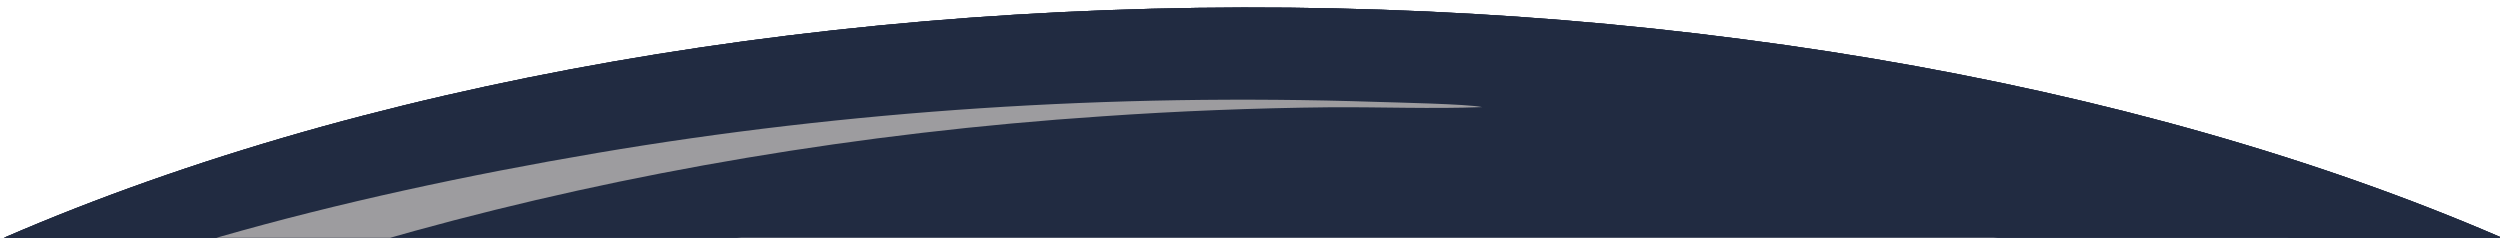 <svg height="181" width="1903" xmlns:xlink="http://www.w3.org/1999/xlink" xmlns="http://www.w3.org/2000/svg">
	<clipPath id="cl_c">
		<rect height="181" width="1903" y="8.0108643e-05" x="-6.1035156e-05"></rect>
	</clipPath>
	<g clip-path="url(#cl_c)">
		<path d="M98.063 783.259Q100.761 771.954 103.766 760.727Q106.744 749.278 110.004 737.905Q113.265 726.533 116.807 715.246Q120.348 703.958 124.168 692.761Q127.988 681.565 132.085 670.466Q136.182 659.368 140.552 648.375Q144.923 637.381 149.564 626.499Q154.206 615.618 159.116 604.854Q164.026 594.091 169.201 583.453Q174.376 572.814 179.814 562.308Q185.251 551.801 190.947 541.432Q196.643 531.063 202.595 520.839Q208.546 510.615 214.749 500.541Q220.952 490.467 227.403 480.551Q233.854 470.634 240.548 460.88Q247.243 451.126 254.177 441.541Q261.112 431.956 268.282 422.546Q275.451 413.136 282.852 403.906Q290.253 394.677 297.881 385.634Q305.508 376.591 313.357 367.739Q321.207 358.888 329.273 350.234Q337.339 341.58 345.617 333.128Q353.896 324.677 362.381 316.433Q370.866 308.19 379.553 300.159Q388.24 292.128 397.123 284.315Q406.007 276.502 415.081 268.912Q424.155 261.322 433.415 253.959Q442.675 246.596 452.114 239.464Q461.553 232.333 471.167 225.438Q480.78 218.543 490.561 211.888Q500.342 205.233 510.285 198.823Q520.228 192.413 530.327 186.251Q540.426 180.09 550.675 174.18Q560.805 168.362 571.076 162.795Q581.347 157.228 591.752 151.915Q602.156 146.603 612.689 141.549Q623.221 136.494 633.875 131.701Q644.528 126.907 655.297 122.378Q666.066 117.848 676.943 113.585Q687.819 109.322 698.798 105.329Q709.776 101.335 720.85 97.613Q731.924 93.891 743.086 90.443Q754.248 86.994 765.491 83.822Q776.735 80.65 788.053 77.756Q799.371 74.862 810.757 72.247Q822.143 69.632 833.59 67.299Q845.037 64.966 856.538 62.915Q868.039 60.864 879.587 59.098Q891.135 57.331 902.724 55.849Q914.312 54.367 925.933 53.172Q937.554 51.976 949.201 51.066Q960.848 50.157 972.513 49.535Q984.179 48.913 995.857 48.578Q1007.53 48.244 1019.22 48.197Q1030.9 48.15 1042.58 48.391Q1054.26 48.632 1065.93 49.161Q1077.6 49.69 1089.25 50.506Q1100.91 51.322 1112.54 52.424Q1124.17 53.527 1135.77 54.916Q1147.37 56.305 1158.93 57.979Q1170.49 59.653 1182.01 61.612Q1193.53 63.57 1204.99 65.812Q1216.46 68.053 1227.86 70.577Q1239.27 73.1 1250.61 75.903Q1261.95 78.707 1273.22 81.789Q1284.46 84.823 1295.63 88.132Q1306.79 91.441 1317.87 95.024Q1328.95 98.607 1339.93 102.461Q1350.92 106.316 1361.81 110.439Q1372.7 114.563 1383.48 118.954Q1394.27 123.344 1404.94 127.999Q1415.61 132.653 1426.17 137.569Q1436.72 142.485 1447.15 147.659Q1457.58 152.833 1467.89 158.263Q1478.19 163.692 1488.35 169.373Q1498.51 175.054 1508.53 180.984Q1518.55 186.913 1528.43 193.088Q1538.3 199.262 1548.01 205.678Q1557.73 212.093 1567.29 218.746Q1576.84 225.399 1586.23 232.285Q1595.62 239.171 1604.84 246.286Q1614.06 253.4 1623.1 260.74Q1632.13 268.08 1640.99 275.639Q1649.85 283.199 1658.51 290.975Q1667.18 298.75 1675.65 306.737Q1684.13 314.723 1692.4 322.916Q1700.67 331.109 1708.74 339.502Q1716.81 347.896 1724.67 356.486Q1732.53 365.076 1740.18 373.856Q1747.83 382.637 1755.26 391.603Q1762.69 400.57 1769.89 409.716Q1777.1 418.862 1784.07 428.183Q1791.05 437.504 1797.8 446.994Q1804.55 456.484 1811.06 466.137Q1817.57 475.79 1823.84 485.6Q1830.11 495.41 1836.14 505.372Q1842.17 515.334 1847.95 525.441Q1854.76 537.472 1861.24 549.682Q1867.72 561.893 1873.87 574.274Q1880.01 586.655 1885.83 599.198Q1891.64 611.741 1897.1 624.437Q1902.57 637.133 1907.7 649.972Q1912.82 662.811 1917.6 675.783Q1922.37 688.756 1926.79 701.854Q1931.21 714.951 1935.28 728.163C1938.11 737.071 1946.08 757.866 1943.84 766.122C1955.64 777.488 1978.8 941.403 1979.85 969.041C1979.95 971.604 1979.56 973.842 1977.84 975.838L1975.72 976.77C1972.89 978.258 1969.39 978.208 1966.25 978.282C1953.03 978.596 1939.68 977.908 1926.43 977.89L1825.62 977.842C1773.76 977.834 1721.5 979.271 1669.68 977.977C1657.03 979.601 1642.32 977.976 1629.43 977.963L1533.62 977.823C1533.88 977.268 1534.03 976.746 1534.13 976.141C1534.78 972.299 1533.92 969.011 1531.69 965.872C1531.77 965.295 1531.78 965.269 1531.81 964.606C1532.22 955.801 1512.1 903.354 1505.6 896.168C1505 888.412 1495.74 872.719 1492.01 865.427Q1488.86 859.197 1485.55 853.047Q1482.25 846.898 1478.79 840.831Q1475.33 834.765 1471.73 828.785Q1468.12 822.806 1464.37 816.917Q1460.62 811.028 1456.73 805.234Q1452.83 799.439 1448.79 793.742Q1444.76 788.046 1440.58 782.45Q1436.4 776.855 1432.09 771.364Q1427.78 765.873 1423.33 760.49Q1418.88 755.108 1414.31 749.836Q1409.73 744.564 1405.02 739.407Q1400.31 734.25 1395.48 729.211Q1390.65 724.172 1385.69 719.253Q1380.74 714.334 1375.66 709.539Q1370.59 704.744 1365.4 700.076Q1360.21 695.407 1354.9 690.868Q1350.15 686.858 1345.31 682.965Q1340.47 679.071 1335.53 675.297Q1330.6 671.523 1325.57 667.87Q1320.54 664.217 1315.43 660.687Q1310.32 657.158 1305.12 653.754Q1299.92 650.35 1294.64 647.074Q1289.36 643.797 1284 640.651Q1278.65 637.504 1273.21 634.488Q1267.78 631.473 1262.28 628.591Q1256.77 625.708 1251.2 622.961Q1245.62 620.214 1239.99 617.603Q1234.35 614.992 1228.65 612.519Q1222.95 610.046 1217.19 607.713Q1211.43 605.38 1205.61 603.188Q1199.8 600.995 1193.94 598.945Q1188.07 596.895 1182.16 594.988Q1176.24 593.082 1170.28 591.32Q1164.33 589.557 1158.33 587.941Q1152.33 586.324 1146.29 584.854Q1140.25 583.384 1134.18 582.062Q1128.11 580.739 1122.01 579.565Q1115.91 578.391 1109.78 577.365Q1103.65 576.34 1097.5 575.464Q1091.35 574.588 1085.18 573.863Q1079 573.137 1072.82 572.561Q1066.63 571.986 1060.43 571.561Q1054.23 571.137 1048.03 570.864Q1041.82 570.59 1035.61 570.468Q1029.39 570.346 1023.18 570.375Q1016.97 570.404 1010.76 570.584Q1004.54 570.764 998.339 571.096Q992.135 571.427 985.94 571.91Q979.53 572.435 973.135 573.117Q966.739 573.798 960.363 574.637Q953.986 575.475 947.632 576.469Q941.277 577.463 934.949 578.613Q928.622 579.763 922.324 581.067Q916.026 582.371 909.762 583.83Q903.498 585.288 897.271 586.9Q891.045 588.511 884.86 590.274Q878.675 592.038 872.535 593.953Q866.395 595.867 860.304 597.932Q854.213 599.996 848.174 602.209Q842.135 604.422 836.152 606.782Q830.169 609.143 824.246 611.649Q818.323 614.156 812.463 616.806Q806.603 619.457 800.81 622.251Q795.017 625.044 789.294 627.979Q783.571 630.913 777.922 633.987Q772.272 637.061 766.7 640.273Q761.128 643.484 755.636 646.831Q750.144 650.179 744.735 653.659Q739.327 657.14 734.006 660.752Q728.684 664.364 723.453 668.106Q718.222 671.847 713.084 675.716Q707.946 679.584 702.904 683.578Q697.863 687.571 692.92 691.687Q687.978 695.802 683.138 700.038Q678.298 704.273 673.563 708.626Q668.829 712.979 664.202 717.447Q659.576 721.914 655.06 726.494Q650.544 731.073 646.142 735.762Q641.74 740.451 637.454 745.247Q633.168 750.042 629.001 754.941C588.55 802.325 558.559 856.042 534.524 913.316C528.371 927.978 524.372 945.85 517.875 959.508C517.068 965.519 515.05 971.451 513.405 977.28C508.449 977.279 503.238 977.623 498.317 977.178C463.09 979.313 426.832 977.648 391.491 977.736C360.858 977.813 329.223 979.791 298.74 977.769C257.402 978.952 215.706 978.134 174.324 978.146C140.433 978.157 105.919 979.361 72.113 977.206C69.61 972.848 72.465 957.914 72.943 952.172C77.703 895.025 85.216 839.199 98.063 783.259Z" transform="matrix(1.495 0 0 0.718 -577.24 -28.912)" fill="#212B41"></path>
		<path d="M98.063 783.259Q100.761 771.954 103.766 760.727Q106.744 749.278 110.004 737.905Q113.265 726.533 116.807 715.246Q120.348 703.958 124.168 692.761Q127.988 681.565 132.085 670.466Q136.182 659.368 140.552 648.375Q144.923 637.381 149.564 626.499Q154.206 615.618 159.116 604.854Q164.026 594.091 169.201 583.453Q174.376 572.814 179.814 562.308Q185.251 551.801 190.947 541.432Q196.643 531.063 202.595 520.839Q208.546 510.615 214.749 500.541Q220.952 490.467 227.403 480.551Q233.854 470.634 240.548 460.88Q247.243 451.126 254.177 441.541Q261.112 431.956 268.282 422.546Q275.451 413.136 282.852 403.906Q290.253 394.677 297.881 385.634Q305.508 376.591 313.357 367.739Q321.207 358.888 329.273 350.234Q337.339 341.58 345.617 333.128Q353.896 324.677 362.381 316.433Q370.866 308.19 379.553 300.159Q388.24 292.128 397.123 284.315Q406.007 276.502 415.081 268.912Q424.155 261.322 433.415 253.959Q442.675 246.596 452.114 239.464Q461.553 232.333 471.167 225.438Q480.78 218.543 490.561 211.888Q500.342 205.233 510.285 198.823Q520.228 192.413 530.327 186.251Q540.426 180.09 550.675 174.18Q560.805 168.362 571.076 162.795Q581.347 157.228 591.752 151.915Q602.156 146.603 612.689 141.549Q623.221 136.494 633.875 131.701Q644.528 126.907 655.297 122.378Q666.066 117.848 676.943 113.585Q687.819 109.322 698.798 105.329Q709.776 101.335 720.85 97.613Q731.924 93.891 743.086 90.443Q754.248 86.994 765.491 83.822Q776.735 80.65 788.053 77.756Q799.371 74.862 810.757 72.247Q822.143 69.632 833.59 67.299Q845.037 64.966 856.538 62.915Q868.039 60.864 879.587 59.098Q891.135 57.331 902.724 55.849Q914.312 54.367 925.933 53.172Q937.554 51.976 949.201 51.066Q960.848 50.157 972.513 49.535Q984.179 48.913 995.857 48.578Q1007.53 48.244 1019.22 48.197Q1030.9 48.15 1042.58 48.391Q1054.26 48.632 1065.93 49.161Q1077.6 49.69 1089.25 50.506Q1100.91 51.322 1112.54 52.424Q1124.17 53.527 1135.77 54.916Q1147.37 56.305 1158.93 57.979Q1170.49 59.653 1182.01 61.612Q1193.53 63.57 1204.99 65.812Q1216.46 68.053 1227.86 70.577Q1239.27 73.1 1250.61 75.903Q1261.95 78.707 1273.22 81.789Q1284.46 84.823 1295.63 88.132Q1306.79 91.441 1317.87 95.024Q1328.95 98.607 1339.93 102.461Q1350.92 106.316 1361.81 110.439Q1372.7 114.563 1383.48 118.954Q1394.27 123.344 1404.94 127.999Q1415.61 132.653 1426.17 137.569Q1436.72 142.485 1447.15 147.659Q1457.58 152.833 1467.89 158.263Q1478.19 163.692 1488.35 169.373Q1498.51 175.054 1508.53 180.984Q1518.55 186.913 1528.43 193.088Q1538.3 199.262 1548.01 205.678Q1557.73 212.093 1567.29 218.746Q1576.84 225.399 1586.23 232.285Q1595.62 239.171 1604.84 246.286Q1614.06 253.4 1623.1 260.74Q1632.13 268.08 1640.99 275.639Q1649.85 283.199 1658.51 290.975Q1667.18 298.75 1675.65 306.737Q1684.13 314.723 1692.4 322.916Q1700.67 331.109 1708.74 339.502Q1716.81 347.896 1724.67 356.486Q1732.53 365.076 1740.18 373.856Q1747.83 382.637 1755.26 391.603Q1762.69 400.57 1769.89 409.716Q1777.1 418.862 1784.07 428.183Q1791.05 437.504 1797.8 446.994Q1804.55 456.484 1811.06 466.137Q1817.57 475.79 1823.84 485.6Q1830.11 495.41 1836.14 505.372Q1842.17 515.334 1847.95 525.441Q1854.76 537.472 1861.24 549.682Q1867.72 561.893 1873.87 574.274Q1880.01 586.655 1885.83 599.198Q1891.64 611.741 1897.1 624.437Q1902.57 637.133 1907.7 649.972Q1912.82 662.811 1917.6 675.783Q1922.37 688.756 1926.79 701.854Q1931.21 714.951 1935.28 728.163C1938.11 737.071 1946.08 757.866 1943.84 766.122C1955.64 777.488 1978.8 941.403 1979.85 969.041C1979.95 971.604 1979.56 973.842 1977.84 975.838L1975.72 976.77C1976.52 975.02 1977.12 973.444 1977.16 971.484C1977.35 961.579 1958.73 915.018 1953.81 901.713C1896.6 746.913 1821.25 607.4 1703.33 489.862C1561.79 348.772 1370.03 251.229 1168.87 240.598C1140.81 239.116 1112.26 240.117 1084.27 242.412C1064.39 244.041 1044.69 246.849 1024.72 246.878C1008.3 243.795 967.649 247.178 949.221 249.043Q943.014 249.702 936.818 250.458Q930.622 251.213 924.438 252.066Q918.255 252.918 912.085 253.867Q905.916 254.816 899.762 255.861Q893.608 256.906 887.471 258.047Q881.334 259.188 875.216 260.424Q869.098 261.661 863 262.993Q856.901 264.326 850.825 265.753Q844.748 267.18 838.694 268.702Q832.641 270.224 826.612 271.84Q820.583 273.456 814.58 275.166Q808.576 276.877 802.601 278.68Q796.625 280.484 790.678 282.381Q784.731 284.278 778.815 286.268Q772.899 288.257 767.014 290.339Q761.129 292.42 755.278 294.594Q749.427 296.767 743.61 299.031Q737.793 301.296 732.012 303.651Q726.231 306.006 720.488 308.451Q714.745 310.896 709.041 313.43Q703.336 315.964 697.672 318.588Q692.008 321.211 686.386 323.922Q680.763 326.633 675.184 329.432Q669.605 332.231 664.07 335.116Q658.535 338.002 653.045 340.974Q647.556 343.945 642.114 347.002Q636.672 350.059 631.278 353.201Q625.884 356.342 620.54 359.568Q615.196 362.793 609.903 366.102Q604.61 369.41 599.369 372.801Q594.129 376.192 588.941 379.664Q583.754 383.136 578.622 386.689Q569.067 393.226 559.658 399.971Q550.248 406.715 540.988 413.664Q531.728 420.612 522.623 427.762Q513.517 434.911 504.57 442.258Q495.622 449.604 486.838 457.145Q478.053 464.686 469.436 472.416Q460.818 480.147 452.372 488.065Q443.925 495.982 435.654 504.082Q427.383 512.182 419.29 520.461Q411.198 528.74 403.289 537.194Q395.38 545.648 387.657 554.273Q379.934 562.898 372.402 571.69Q364.87 580.482 357.532 589.436Q350.194 598.39 343.053 607.503Q335.912 616.615 328.972 625.882Q322.033 635.148 315.297 644.564Q308.562 653.98 302.034 663.541Q295.506 673.102 289.188 682.804Q282.871 692.505 276.767 702.342Q270.663 712.18 264.776 722.148Q258.889 732.116 253.221 742.211Q247.553 752.305 242.107 762.522Q236.661 772.738 231.44 783.071Q226.219 793.403 221.225 803.848Q216.231 814.292 211.466 824.843Q206.701 835.395 202.169 846.047Q197.636 856.7 193.337 867.45Q189.039 878.199 184.976 889.04Q180.913 899.88 177.089 910.807Q173.264 921.734 169.679 932.742Q166.094 943.75 162.751 954.834Q159.407 965.918 156.307 977.072C172.178 977.217 295.504 975.156 298.74 977.769C257.402 978.952 215.706 978.134 174.324 978.146C140.433 978.157 105.919 979.361 72.113 977.206C69.61 972.848 72.465 957.914 72.943 952.172C77.703 895.025 85.216 839.199 98.063 783.259Z" transform="matrix(1.495 0 0 0.718 -577.24 -28.912)" fill="#212B41"></path>
		<path d="M98.063 783.259Q100.761 771.954 103.766 760.727Q106.744 749.278 110.004 737.905Q113.265 726.533 116.807 715.246Q120.348 703.958 124.168 692.761Q127.988 681.565 132.085 670.466Q136.182 659.368 140.552 648.375Q144.923 637.381 149.564 626.499Q154.206 615.618 159.116 604.854Q164.026 594.091 169.201 583.453Q174.376 572.814 179.814 562.308Q185.251 551.801 190.947 541.432Q196.643 531.063 202.595 520.839Q208.546 510.615 214.749 500.541Q220.952 490.467 227.403 480.551Q233.854 470.634 240.548 460.88Q247.243 451.126 254.177 441.541Q261.112 431.956 268.282 422.546Q275.451 413.136 282.852 403.906Q290.253 394.677 297.881 385.634Q305.508 376.591 313.357 367.739Q321.207 358.888 329.273 350.234Q337.339 341.58 345.617 333.128Q353.896 324.677 362.381 316.433Q370.866 308.19 379.553 300.159Q388.24 292.128 397.123 284.315Q406.007 276.502 415.081 268.912Q424.155 261.322 433.415 253.959Q442.675 246.596 452.114 239.464Q461.553 232.333 471.167 225.438Q480.78 218.543 490.561 211.888Q500.342 205.233 510.285 198.823Q520.228 192.413 530.327 186.251Q540.426 180.09 550.675 174.18Q560.805 168.362 571.076 162.795Q581.347 157.228 591.752 151.915Q602.156 146.603 612.689 141.549Q623.221 136.494 633.875 131.701Q644.528 126.907 655.297 122.378Q666.066 117.848 676.943 113.585Q687.819 109.322 698.798 105.329Q709.776 101.335 720.85 97.613Q731.924 93.891 743.086 90.443Q754.248 86.994 765.491 83.822Q776.735 80.65 788.053 77.756Q799.371 74.862 810.757 72.247Q822.143 69.632 833.59 67.299Q845.037 64.966 856.538 62.915Q868.039 60.864 879.587 59.098Q891.135 57.331 902.724 55.849Q914.312 54.367 925.933 53.172Q937.554 51.976 949.201 51.066Q960.848 50.157 972.513 49.535Q984.179 48.913 995.857 48.578Q1007.53 48.244 1019.22 48.197Q1030.9 48.15 1042.58 48.391Q1054.26 48.632 1065.93 49.161Q1077.6 49.69 1089.25 50.506Q1100.91 51.322 1112.54 52.424Q1124.17 53.527 1135.77 54.916Q1147.37 56.305 1158.93 57.979Q1170.49 59.653 1182.01 61.612Q1193.53 63.57 1204.99 65.812Q1216.46 68.053 1227.86 70.577Q1239.27 73.1 1250.61 75.903Q1261.95 78.707 1273.22 81.789Q1284.46 84.823 1295.63 88.132Q1306.79 91.441 1317.87 95.024Q1328.95 98.607 1339.93 102.461Q1350.92 106.316 1361.81 110.439Q1372.7 114.563 1383.48 118.954Q1394.27 123.344 1404.94 127.999Q1415.61 132.653 1426.17 137.569Q1436.72 142.485 1447.15 147.659Q1457.58 152.833 1467.89 158.263Q1478.19 163.692 1488.35 169.373Q1498.51 175.054 1508.53 180.984Q1518.55 186.913 1528.43 193.088Q1538.3 199.262 1548.01 205.678Q1557.73 212.093 1567.29 218.746Q1576.84 225.399 1586.23 232.285Q1595.62 239.171 1604.84 246.286Q1614.06 253.4 1623.1 260.74Q1632.13 268.08 1640.99 275.639Q1649.85 283.199 1658.51 290.975Q1667.18 298.75 1675.65 306.737Q1684.13 314.723 1692.4 322.916Q1700.67 331.109 1708.74 339.502Q1716.81 347.896 1724.67 356.486Q1732.53 365.076 1740.18 373.856Q1747.83 382.637 1755.26 391.603Q1762.69 400.57 1769.89 409.716Q1777.1 418.862 1784.07 428.183Q1791.05 437.504 1797.8 446.994Q1804.55 456.484 1811.06 466.137Q1817.57 475.79 1823.84 485.6Q1830.11 495.41 1836.14 505.372Q1842.17 515.334 1847.95 525.441Q1854.76 537.472 1861.24 549.682Q1867.72 561.893 1873.87 574.274Q1880.01 586.655 1885.83 599.198Q1891.64 611.741 1897.1 624.437Q1902.57 637.133 1907.7 649.972Q1912.82 662.811 1917.6 675.783Q1922.37 688.756 1926.79 701.854Q1931.21 714.951 1935.28 728.163C1938.11 737.071 1946.08 757.866 1943.84 766.122C1939 758.218 1936.21 746.478 1933.05 737.676C1926.64 719.832 1920.32 702.335 1912.23 685.165Q1904.84 669.592 1896.86 654.312Q1888.89 639.032 1880.33 624.068Q1871.78 609.103 1862.66 594.476Q1853.54 579.848 1843.87 565.579Q1834.2 551.31 1823.99 537.42Q1813.79 523.53 1803.06 510.039Q1792.33 496.549 1781.09 483.477Q1769.86 470.405 1758.13 457.771C1631.59 320.834 1464.54 229.539 1285.64 180.654C1238.19 167.688 1190.1 155.773 1140.75 153.819C1133.83 150.515 1096.36 148.942 1086.25 148.243Q1073.7 147.383 1061.13 146.843Q1048.56 146.304 1035.99 146.085Q1023.41 145.867 1010.83 145.97Q998.251 146.073 985.678 146.497Q973.106 146.922 960.549 147.667Q947.991 148.412 935.457 149.478Q922.923 150.544 910.42 151.93Q897.917 153.316 885.453 155.02Q872.99 156.725 860.574 158.748Q848.158 160.77 835.798 163.109Q823.438 165.448 811.141 168.102Q798.845 170.756 786.62 173.723Q774.396 176.691 762.251 179.969Q750.106 183.248 738.049 186.835Q725.992 190.423 714.031 194.318Q702.069 198.212 690.211 202.411C623.946 225.861 558.413 255.303 498.031 291.319Q490.776 295.637 483.602 300.087Q476.427 304.536 469.335 309.116Q462.243 313.696 455.236 318.404Q448.228 323.113 441.308 327.949Q434.388 332.784 427.557 337.746Q420.726 342.707 413.987 347.792Q407.248 352.877 400.603 358.084Q393.958 363.292 387.409 368.619Q380.86 373.947 374.409 379.394Q367.959 384.84 361.609 390.403Q355.258 395.966 349.011 401.645Q342.763 407.323 336.621 413.114Q330.478 418.905 324.442 424.808Q318.406 430.71 312.478 436.722Q306.551 442.734 300.735 448.853Q294.918 454.972 289.214 461.196Q283.51 467.42 277.921 473.747Q272.331 480.074 266.859 486.502Q261.386 492.93 256.031 499.457Q250.676 505.984 245.442 512.608Q240.207 519.232 235.094 525.95Q229.982 532.668 224.992 539.478Q220.003 546.288 215.139 553.189Q210.275 560.089 205.537 567.077Q200.8 574.065 196.191 581.138Q191.582 588.211 187.103 595.367Q182.623 602.523 178.276 609.76Q173.928 616.997 169.713 624.312Q165.498 631.627 161.417 639.017Q157.337 646.408 153.391 653.872Q149.446 661.336 145.638 668.87Q141.83 676.405 138.16 684.008C133.176 694.456 128.181 705.063 123.994 715.858C119.746 726.81 104.411 779.496 98.063 783.259Z" transform="matrix(1.495 0 0 0.718 -577.24 -28.912)" fill="#212B41"></path>
		<path d="M98.063 783.259C104.411 779.496 119.746 726.81 123.994 715.858C128.181 705.063 133.176 694.456 138.16 684.008Q141.83 676.405 145.638 668.87Q149.446 661.336 153.391 653.872Q157.337 646.408 161.417 639.017Q165.498 631.627 169.713 624.312Q173.928 616.997 178.276 609.76Q182.623 602.523 187.103 595.367Q191.582 588.211 196.191 581.138Q200.8 574.065 205.537 567.077Q210.275 560.089 215.139 553.189Q220.003 546.288 224.992 539.478Q229.982 532.668 235.094 525.95Q240.207 519.232 245.442 512.608Q250.676 505.984 256.031 499.457Q261.386 492.93 266.859 486.502Q272.331 480.074 277.921 473.747Q283.51 467.42 289.214 461.196Q294.918 454.972 300.735 448.853Q306.551 442.734 312.478 436.722Q318.406 430.71 324.442 424.808Q330.478 418.905 336.621 413.114Q342.763 407.323 349.011 401.645Q355.258 395.966 361.609 390.403Q367.959 384.84 374.409 379.394Q380.86 373.947 387.409 368.619Q393.958 363.292 400.603 358.084Q407.248 352.877 413.987 347.792Q420.726 342.707 427.557 337.746Q434.388 332.784 441.308 327.949Q448.228 323.113 455.236 318.405Q462.243 313.696 469.335 309.116Q476.427 304.536 483.602 300.087Q490.776 295.637 498.031 291.319C558.413 255.303 623.946 225.861 690.211 202.411Q702.069 198.212 714.031 194.318Q725.992 190.423 738.049 186.835Q750.106 183.248 762.251 179.969Q774.396 176.691 786.62 173.723Q798.845 170.756 811.141 168.102Q823.438 165.448 835.798 163.109Q848.158 160.77 860.574 158.748Q872.99 156.725 885.453 155.02Q897.917 153.316 910.42 151.93Q922.923 150.544 935.457 149.478Q947.991 148.412 960.549 147.667Q973.106 146.922 985.678 146.497Q998.251 146.073 1010.83 145.97Q1023.41 145.867 1035.99 146.085Q1048.56 146.304 1061.13 146.843Q1073.7 147.383 1086.25 148.243C1096.36 148.942 1133.83 150.515 1140.75 153.819C1114.96 155.866 1089.12 153.612 1063.28 153.991Q1034.17 154.61 1005.14 157.01Q976.122 159.409 947.301 163.581C699.688 197.962 472.885 333.638 311.526 522.745Q303.759 531.953 296.184 541.319Q288.608 550.685 281.227 560.205Q273.845 569.725 266.661 579.395Q259.478 589.064 252.494 598.88Q245.511 608.696 238.732 618.653Q231.952 628.61 225.379 638.705Q218.805 648.8 212.441 659.027Q206.077 669.255 199.925 679.612Q193.772 689.969 187.835 700.45Q181.897 710.931 176.176 721.532Q170.455 732.133 164.954 742.85Q159.453 753.567 154.173 764.394Q148.893 775.222 143.838 786.156Q138.782 797.09 133.952 808.126Q129.123 819.161 124.522 830.294Q119.92 841.427 115.549 852.652C107.271 873.951 99.069 895.358 91.974 917.083C86.764 933.032 80.028 964.246 72.113 977.206C69.61 972.848 72.465 957.914 72.943 952.172C77.703 895.025 85.216 839.199 98.063 783.259Z" transform="matrix(1.495 0 0 0.718 -577.24 -28.912)" fill="#9D9C9F"></path>
		<path d="M792.522 336.272C812.167 326.358 835.527 319.957 856.803 314.462C969.057 285.474 1091.44 293.105 1201.14 329.243Q1209.14 331.921 1217.07 334.795Q1225 337.669 1232.85 340.737Q1240.71 343.805 1248.49 347.064Q1256.27 350.324 1263.96 353.773Q1271.66 357.223 1279.27 360.86Q1286.88 364.498 1294.39 368.321Q1301.91 372.144 1309.33 376.151Q1316.75 380.157 1324.08 384.345Q1331.4 388.532 1338.61 392.898Q1345.83 397.264 1352.93 401.806Q1360.04 406.348 1367.03 411.063Q1374.03 415.778 1380.9 420.663Q1387.78 425.548 1394.53 430.6Q1401.28 435.653 1407.91 440.869Q1414.54 446.086 1421.03 451.464Q1427.53 456.842 1433.89 462.377Q1440.26 467.913 1446.48 473.603Q1452.71 479.293 1458.79 485.135Q1464.88 490.976 1470.81 496.965Q1476.75 502.954 1482.54 509.087Q1488.33 515.219 1493.97 521.493Q1499.61 527.766 1505.09 534.175Q1510.57 540.585 1515.89 547.127Q1521.21 553.669 1526.37 560.34Q1531.54 567.011 1536.53 573.807Q1541.53 580.602 1546.35 587.519Q1551.18 594.435 1555.83 601.467Q1560.49 608.5 1564.97 615.645Q1569.45 622.79 1573.76 630.042Q1578.06 637.295 1582.19 644.651Q1586.31 652.007 1590.26 659.462Q1594.2 666.917 1597.96 674.467C1633.51 745.071 1655.24 821.89 1667.53 899.744C1669.26 910.714 1673.81 927.014 1671.49 937.931C1670.69 938.767 1670.06 939.477 1669.05 940.07C1672.95 928.903 1659.71 881.249 1656.35 868.247Q1654.19 859.77 1651.82 851.35Q1649.45 842.929 1646.88 834.569Q1644.3 826.209 1641.52 817.915Q1638.74 809.622 1635.76 801.399Q1632.77 793.176 1629.59 785.029Q1626.4 776.882 1623.01 768.817Q1619.63 760.751 1616.04 752.771Q1612.46 744.791 1608.68 736.902Q1604.9 729.013 1600.93 721.219Q1596.96 713.426 1592.79 705.732Q1588.63 698.039 1584.28 690.451Q1579.93 682.862 1575.39 675.384Q1570.85 667.905 1566.13 660.54Q1561.41 653.175 1556.51 645.929Q1551.61 638.683 1546.53 631.56Q1541.46 624.436 1536.21 617.44Q1530.95 610.445 1525.53 603.58Q1520.11 596.716 1514.52 589.987Q1508.93 583.258 1503.18 576.67Q1497.42 570.081 1491.51 563.636Q1485.59 557.191 1479.52 550.893Q1473.45 544.596 1467.23 538.45Q1461 532.304 1454.63 526.314Q1448.25 520.323 1441.73 514.492Q1435.21 508.66 1428.55 502.991Q1421.89 497.322 1415.09 491.818Q1408.29 486.315 1401.36 480.981Q1394.42 475.647 1387.36 470.486Q1380.3 465.324 1373.11 460.338Q1365.92 455.352 1358.61 450.545Q1351.31 445.738 1343.88 441.112Q1336.46 436.486 1328.92 432.045C1224.76 370.687 1101.66 333.214 980.168 336.15C927.906 337.413 876.971 345.873 826.434 358.944C767.307 378.744 710.258 401.617 658.687 437.301C631.539 456.086 606.385 477.495 581.222 498.808C587.61 486.536 601.75 474.695 611.493 464.987C646.002 430.601 684.388 397.204 725.783 371.323C746.649 358.277 768.585 347.494 789.896 335.3L792.522 336.272Z" transform="matrix(1.495 0 0 0.718 -577.24 -28.912)" fill="#D5B391"></path>
	</g>
</svg>
